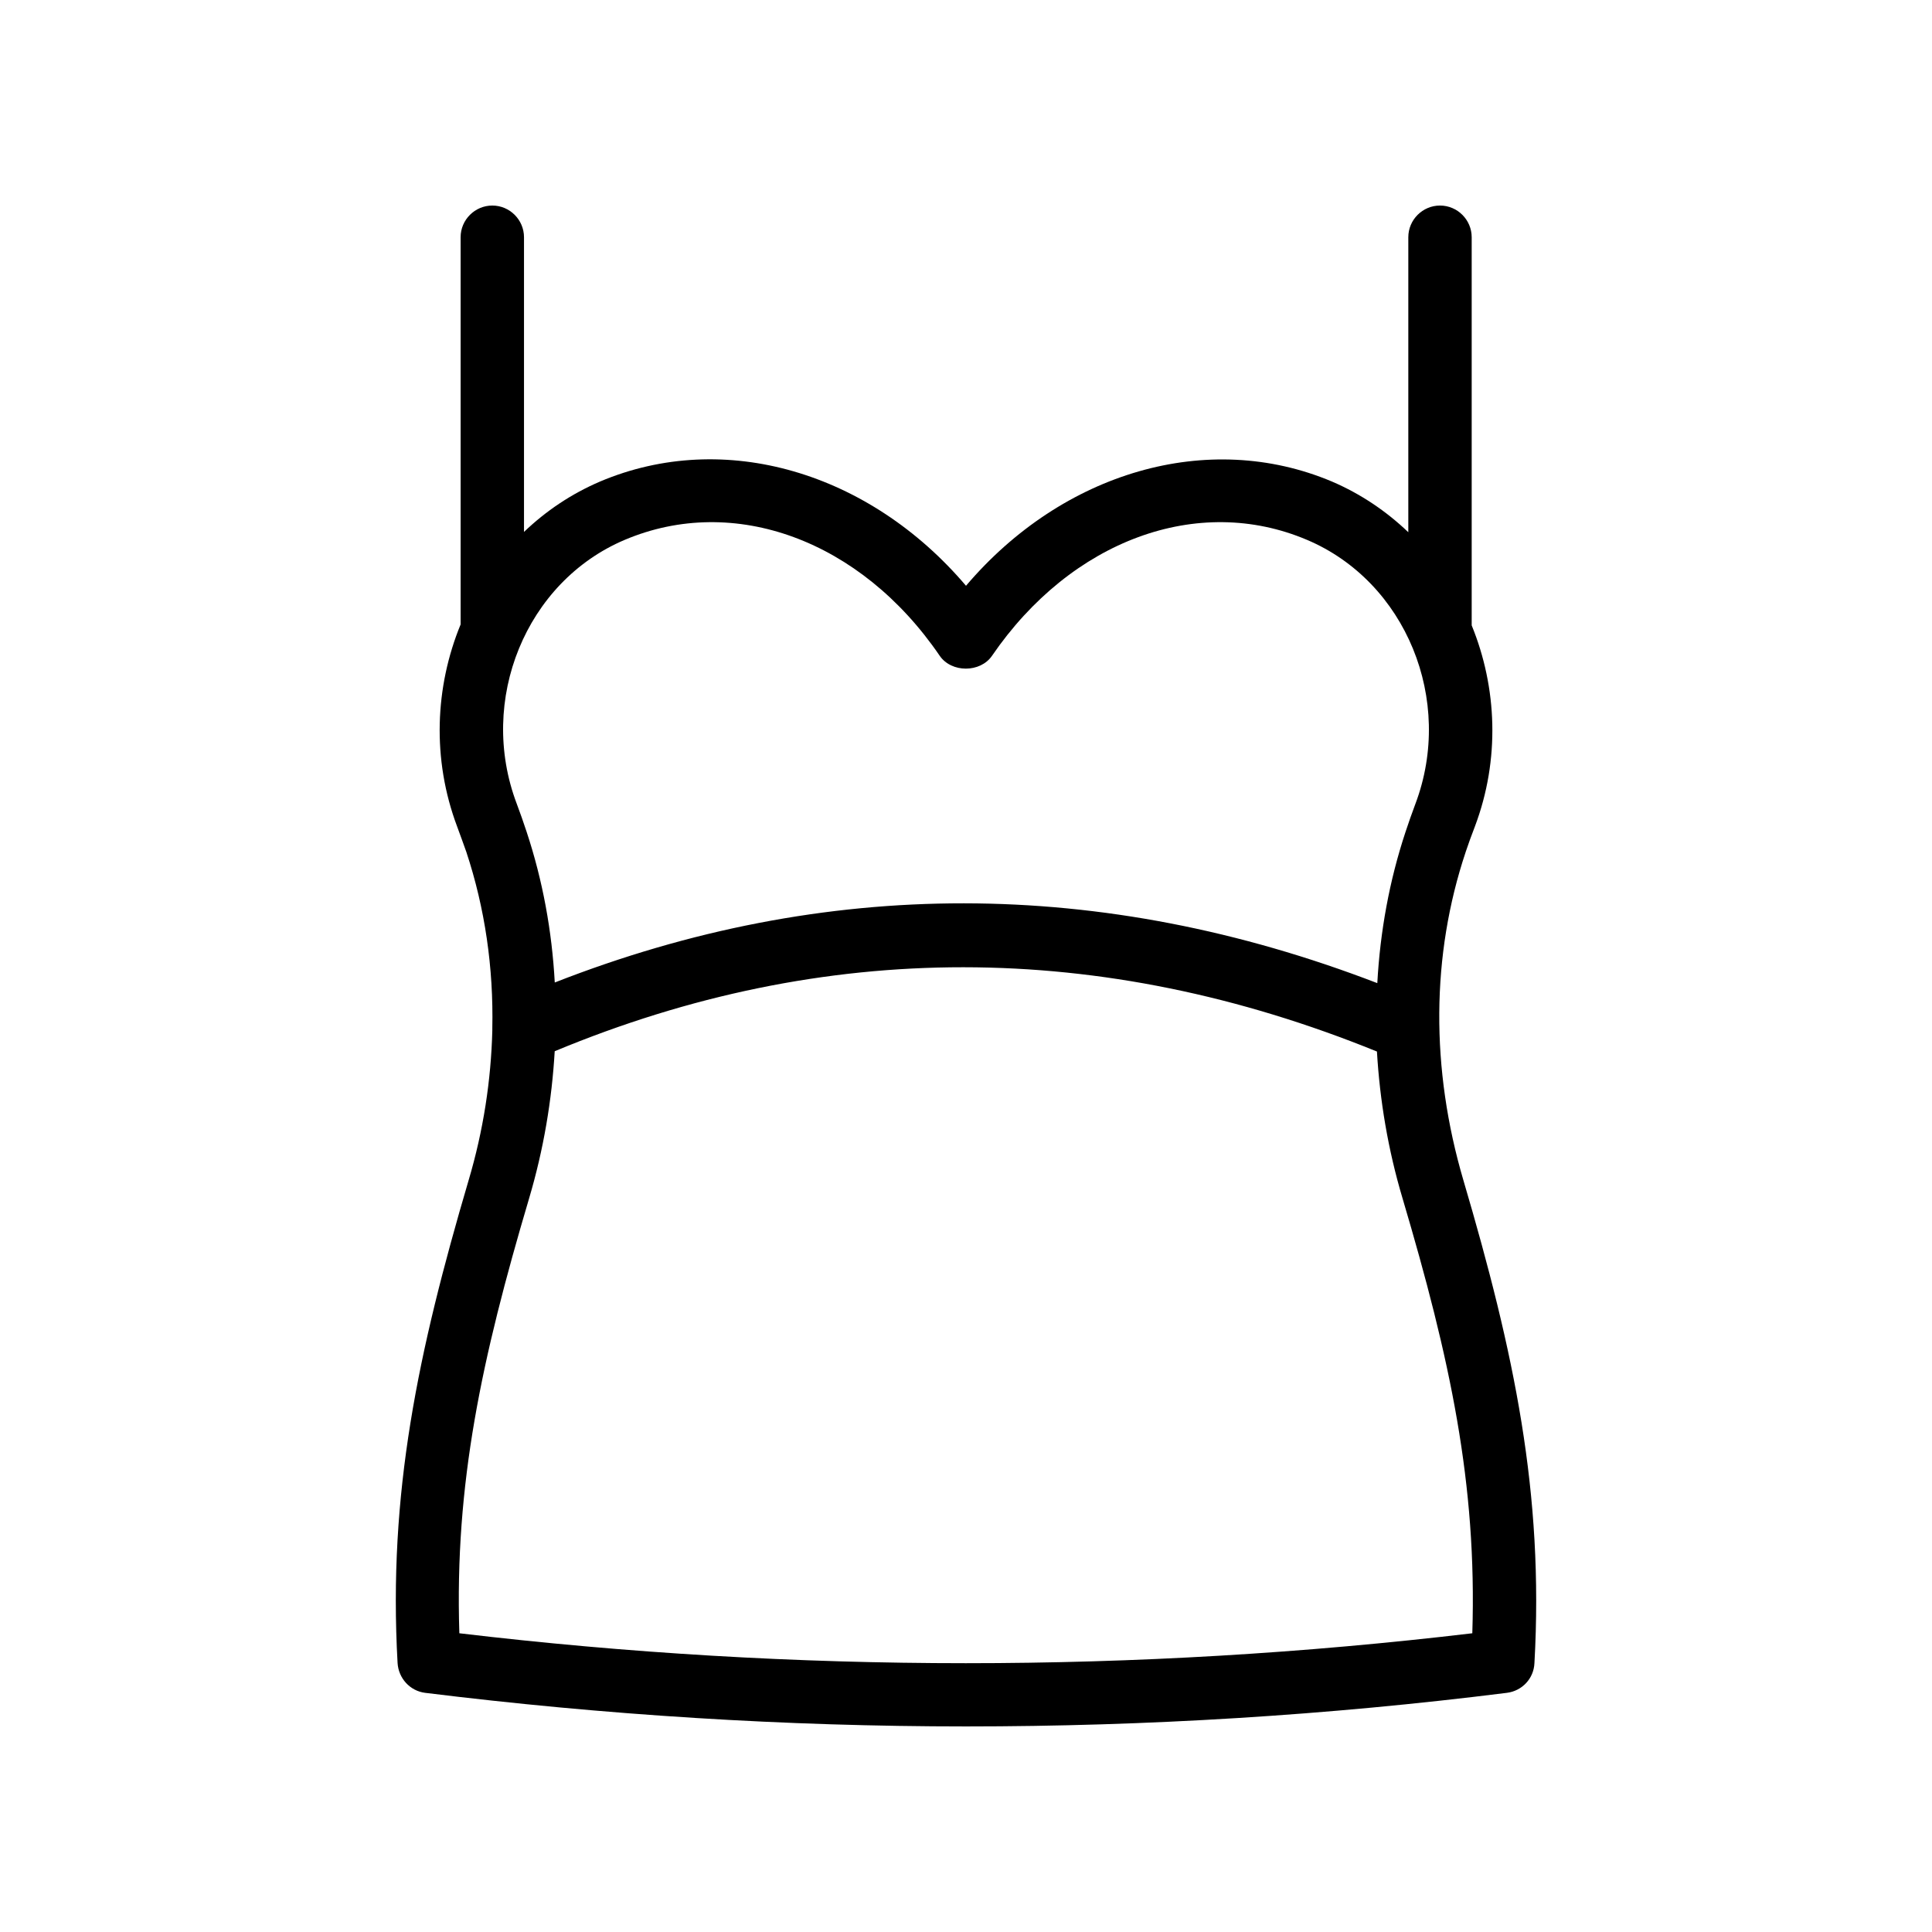 <?xml version="1.0" encoding="UTF-8"?>
<!-- Uploaded to: SVG Repo, www.svgrepo.com, Generator: SVG Repo Mixer Tools -->
<svg fill="#000000" width="800px" height="800px" version="1.1" viewBox="144 144 512 512" xmlns="http://www.w3.org/2000/svg">
 <path d="m532.42 369.77c0.754-2.266 1.594-4.535 2.434-6.719 6.719-17.801 5.879-36.863-0.84-53.32v-102.86c0-4.617-3.777-8.398-8.398-8.398-4.617 0-8.398 3.777-8.398 8.398v78.176c-5.793-5.543-12.594-10.16-20.238-13.434-32.828-13.855-71.367-2.519-96.977 27.625-25.609-30.145-64.066-41.562-96.984-27.625-7.641 3.273-14.359 7.809-20.152 13.352v-78.094c0-4.617-3.777-8.398-8.398-8.398-4.617 0-8.398 3.777-8.398 8.398v102.61c-6.801 16.543-7.641 35.688-0.922 53.57 0.84 2.184 1.594 4.449 2.434 6.719 4.953 14.945 7.223 30.73 6.887 46.77v0.586c-0.336 13.098-2.352 26.449-6.297 39.719-13.434 45.594-21.328 82.875-18.809 127.88 0.25 4.031 3.273 7.391 7.305 7.894 47.527 5.879 95.473 8.902 143.34 8.902s95.809-2.938 143.33-8.902c4.031-0.504 7.137-3.777 7.305-7.894 2.519-45.008-5.375-82.289-18.809-127.88-8.73-29.641-8.562-59.699 0.59-87.074zm-222.85-82.707c28.969-12.258 62.555 0.082 83.465 30.73 3.106 4.535 10.746 4.535 13.855 0 20.992-30.648 54.578-42.992 83.465-30.73 26.199 11.082 39.129 42.488 28.719 70.031-0.922 2.434-1.762 4.871-2.602 7.391-4.281 12.93-6.719 26.367-7.473 40.055-73.137-28.129-146.36-28.215-217.98-0.168-0.754-13.688-3.191-27.039-7.473-39.969-0.84-2.519-1.68-4.953-2.602-7.391-10.422-27.461 2.426-58.867 28.625-69.949zm224.61 289.77c-89.09 10.578-179.36 10.578-268.45 0-1.258-39.633 5.879-72.715 18.473-115.2 3.863-13.016 6.047-26.113 6.801-39.047 71.457-29.727 144.76-29.641 217.9 0.082 0.754 12.93 2.938 26.031 6.801 38.961 12.594 42.492 19.73 75.574 18.473 115.21z"/>
</svg>